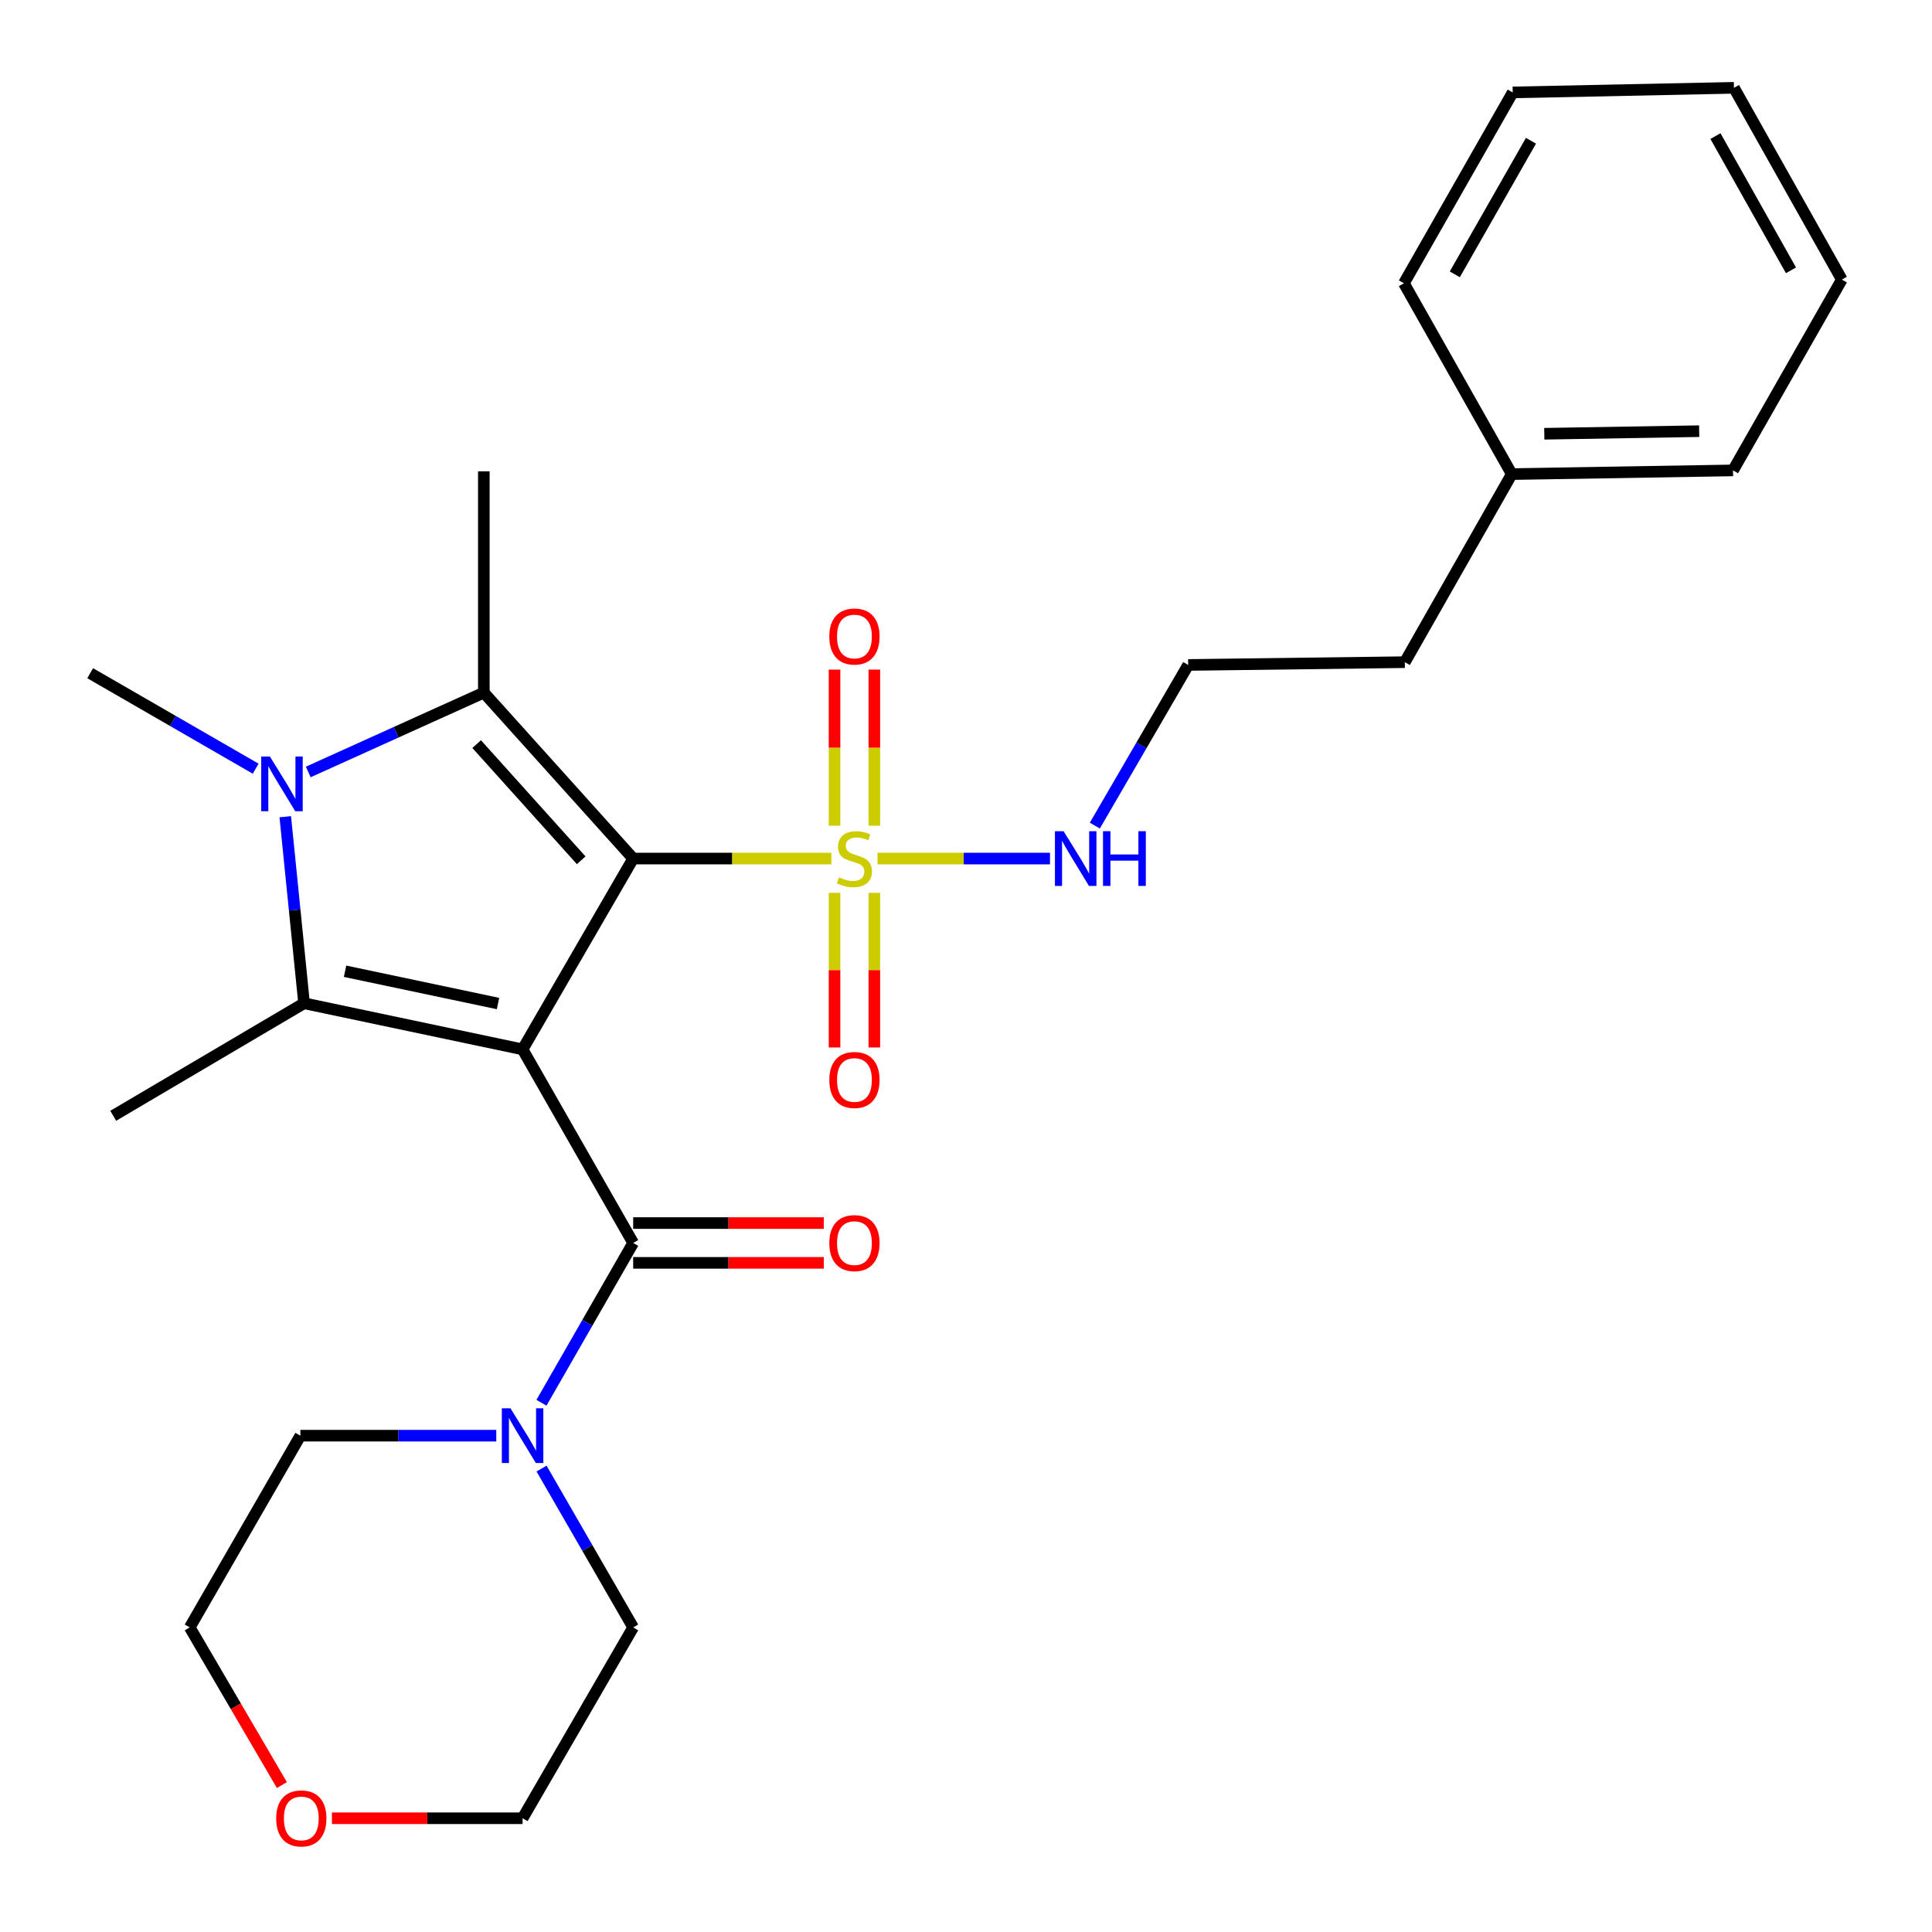 <?xml version='1.0' encoding='iso-8859-1'?>
<svg version='1.1' baseProfile='full'
              xmlns='http://www.w3.org/2000/svg'
                      xmlns:rdkit='http://www.rdkit.org/xml'
                      xmlns:xlink='http://www.w3.org/1999/xlink'
                  xml:space='preserve'
width='1000px' height='1000px' viewBox='0 0 1000 1000'>
<!-- END OF HEADER -->
<rect style='opacity:1.0;fill:#FFFFFF;stroke:none' width='1000' height='1000' x='0' y='0'> </rect>
<path class='bond-0' d='M 327.731,444.388 L 270.487,543.155' style='fill:none;fill-rule:evenodd;stroke:#000000;stroke-width:6px;stroke-linecap:butt;stroke-linejoin:miter;stroke-opacity:1' />
<path class='bond-1' d='M 327.731,444.388 L 379.02,444.388' style='fill:none;fill-rule:evenodd;stroke:#000000;stroke-width:6px;stroke-linecap:butt;stroke-linejoin:miter;stroke-opacity:1' />
<path class='bond-1' d='M 379.02,444.388 L 430.31,444.388' style='fill:none;fill-rule:evenodd;stroke:#CCCC00;stroke-width:6px;stroke-linecap:butt;stroke-linejoin:miter;stroke-opacity:1' />
<path class='bond-2' d='M 327.731,444.388 L 250.429,358.494' style='fill:none;fill-rule:evenodd;stroke:#000000;stroke-width:6px;stroke-linecap:butt;stroke-linejoin:miter;stroke-opacity:1' />
<path class='bond-2' d='M 300.826,445.282 L 246.715,385.155' style='fill:none;fill-rule:evenodd;stroke:#000000;stroke-width:6px;stroke-linecap:butt;stroke-linejoin:miter;stroke-opacity:1' />
<path class='bond-3' d='M 270.487,543.155 L 157.383,519.287' style='fill:none;fill-rule:evenodd;stroke:#000000;stroke-width:6px;stroke-linecap:butt;stroke-linejoin:miter;stroke-opacity:1' />
<path class='bond-3' d='M 257.774,519.423 L 178.601,502.716' style='fill:none;fill-rule:evenodd;stroke:#000000;stroke-width:6px;stroke-linecap:butt;stroke-linejoin:miter;stroke-opacity:1' />
<path class='bond-5' d='M 270.487,543.155 L 327.731,643.352' style='fill:none;fill-rule:evenodd;stroke:#000000;stroke-width:6px;stroke-linecap:butt;stroke-linejoin:miter;stroke-opacity:1' />
<path class='bond-7' d='M 452.55,427.393 L 452.55,386.989' style='fill:none;fill-rule:evenodd;stroke:#CCCC00;stroke-width:6px;stroke-linecap:butt;stroke-linejoin:miter;stroke-opacity:1' />
<path class='bond-7' d='M 452.55,386.989 L 452.55,346.585' style='fill:none;fill-rule:evenodd;stroke:#FF0000;stroke-width:6px;stroke-linecap:butt;stroke-linejoin:miter;stroke-opacity:1' />
<path class='bond-7' d='M 431.955,427.393 L 431.955,386.989' style='fill:none;fill-rule:evenodd;stroke:#CCCC00;stroke-width:6px;stroke-linecap:butt;stroke-linejoin:miter;stroke-opacity:1' />
<path class='bond-7' d='M 431.955,386.989 L 431.955,346.585' style='fill:none;fill-rule:evenodd;stroke:#FF0000;stroke-width:6px;stroke-linecap:butt;stroke-linejoin:miter;stroke-opacity:1' />
<path class='bond-8' d='M 431.955,462.131 L 431.955,502.151' style='fill:none;fill-rule:evenodd;stroke:#CCCC00;stroke-width:6px;stroke-linecap:butt;stroke-linejoin:miter;stroke-opacity:1' />
<path class='bond-8' d='M 431.955,502.151 L 431.955,542.171' style='fill:none;fill-rule:evenodd;stroke:#FF0000;stroke-width:6px;stroke-linecap:butt;stroke-linejoin:miter;stroke-opacity:1' />
<path class='bond-8' d='M 452.55,462.131 L 452.55,502.151' style='fill:none;fill-rule:evenodd;stroke:#CCCC00;stroke-width:6px;stroke-linecap:butt;stroke-linejoin:miter;stroke-opacity:1' />
<path class='bond-8' d='M 452.55,502.151 L 452.55,542.171' style='fill:none;fill-rule:evenodd;stroke:#FF0000;stroke-width:6px;stroke-linecap:butt;stroke-linejoin:miter;stroke-opacity:1' />
<path class='bond-9' d='M 454.196,444.388 L 498.833,444.388' style='fill:none;fill-rule:evenodd;stroke:#CCCC00;stroke-width:6px;stroke-linecap:butt;stroke-linejoin:miter;stroke-opacity:1' />
<path class='bond-9' d='M 498.833,444.388 L 543.47,444.388' style='fill:none;fill-rule:evenodd;stroke:#0000FF;stroke-width:6px;stroke-linecap:butt;stroke-linejoin:miter;stroke-opacity:1' />
<path class='bond-4' d='M 250.429,358.494 L 204.988,379.035' style='fill:none;fill-rule:evenodd;stroke:#000000;stroke-width:6px;stroke-linecap:butt;stroke-linejoin:miter;stroke-opacity:1' />
<path class='bond-4' d='M 204.988,379.035 L 159.548,399.575' style='fill:none;fill-rule:evenodd;stroke:#0000FF;stroke-width:6px;stroke-linecap:butt;stroke-linejoin:miter;stroke-opacity:1' />
<path class='bond-14' d='M 250.429,358.494 L 250.429,243.96' style='fill:none;fill-rule:evenodd;stroke:#000000;stroke-width:6px;stroke-linecap:butt;stroke-linejoin:miter;stroke-opacity:1' />
<path class='bond-13' d='M 157.383,519.287 L 58.605,577.527' style='fill:none;fill-rule:evenodd;stroke:#000000;stroke-width:6px;stroke-linecap:butt;stroke-linejoin:miter;stroke-opacity:1' />
<path class='bond-27' d='M 157.383,519.287 L 152.519,471.013' style='fill:none;fill-rule:evenodd;stroke:#000000;stroke-width:6px;stroke-linecap:butt;stroke-linejoin:miter;stroke-opacity:1' />
<path class='bond-27' d='M 152.519,471.013 L 147.656,422.74' style='fill:none;fill-rule:evenodd;stroke:#0000FF;stroke-width:6px;stroke-linecap:butt;stroke-linejoin:miter;stroke-opacity:1' />
<path class='bond-12' d='M 132.336,397.876 L 89.504,373.162' style='fill:none;fill-rule:evenodd;stroke:#0000FF;stroke-width:6px;stroke-linecap:butt;stroke-linejoin:miter;stroke-opacity:1' />
<path class='bond-12' d='M 89.504,373.162 L 46.671,348.448' style='fill:none;fill-rule:evenodd;stroke:#000000;stroke-width:6px;stroke-linecap:butt;stroke-linejoin:miter;stroke-opacity:1' />
<path class='bond-6' d='M 327.731,643.352 L 303.997,684.71' style='fill:none;fill-rule:evenodd;stroke:#000000;stroke-width:6px;stroke-linecap:butt;stroke-linejoin:miter;stroke-opacity:1' />
<path class='bond-6' d='M 303.997,684.71 L 280.263,726.067' style='fill:none;fill-rule:evenodd;stroke:#0000FF;stroke-width:6px;stroke-linecap:butt;stroke-linejoin:miter;stroke-opacity:1' />
<path class='bond-10' d='M 327.731,653.65 L 377.06,653.65' style='fill:none;fill-rule:evenodd;stroke:#000000;stroke-width:6px;stroke-linecap:butt;stroke-linejoin:miter;stroke-opacity:1' />
<path class='bond-10' d='M 377.06,653.65 L 426.39,653.65' style='fill:none;fill-rule:evenodd;stroke:#FF0000;stroke-width:6px;stroke-linecap:butt;stroke-linejoin:miter;stroke-opacity:1' />
<path class='bond-10' d='M 327.731,633.054 L 377.06,633.054' style='fill:none;fill-rule:evenodd;stroke:#000000;stroke-width:6px;stroke-linecap:butt;stroke-linejoin:miter;stroke-opacity:1' />
<path class='bond-10' d='M 377.06,633.054 L 426.39,633.054' style='fill:none;fill-rule:evenodd;stroke:#FF0000;stroke-width:6px;stroke-linecap:butt;stroke-linejoin:miter;stroke-opacity:1' />
<path class='bond-16' d='M 256.871,743.103 L 206.172,743.103' style='fill:none;fill-rule:evenodd;stroke:#0000FF;stroke-width:6px;stroke-linecap:butt;stroke-linejoin:miter;stroke-opacity:1' />
<path class='bond-16' d='M 206.172,743.103 L 155.472,743.103' style='fill:none;fill-rule:evenodd;stroke:#000000;stroke-width:6px;stroke-linecap:butt;stroke-linejoin:miter;stroke-opacity:1' />
<path class='bond-17' d='M 280.306,760.127 L 304.018,801.238' style='fill:none;fill-rule:evenodd;stroke:#0000FF;stroke-width:6px;stroke-linecap:butt;stroke-linejoin:miter;stroke-opacity:1' />
<path class='bond-17' d='M 304.018,801.238 L 327.731,842.35' style='fill:none;fill-rule:evenodd;stroke:#000000;stroke-width:6px;stroke-linecap:butt;stroke-linejoin:miter;stroke-opacity:1' />
<path class='bond-15' d='M 566.686,427.331 L 590.845,385.756' style='fill:none;fill-rule:evenodd;stroke:#0000FF;stroke-width:6px;stroke-linecap:butt;stroke-linejoin:miter;stroke-opacity:1' />
<path class='bond-15' d='M 590.845,385.756 L 615.003,344.18' style='fill:none;fill-rule:evenodd;stroke:#000000;stroke-width:6px;stroke-linecap:butt;stroke-linejoin:miter;stroke-opacity:1' />
<path class='bond-11' d='M 171.816,941.128 L 221.151,941.128' style='fill:none;fill-rule:evenodd;stroke:#FF0000;stroke-width:6px;stroke-linecap:butt;stroke-linejoin:miter;stroke-opacity:1' />
<path class='bond-11' d='M 221.151,941.128 L 270.487,941.128' style='fill:none;fill-rule:evenodd;stroke:#000000;stroke-width:6px;stroke-linecap:butt;stroke-linejoin:miter;stroke-opacity:1' />
<path class='bond-28' d='M 145.909,923.947 L 122.057,883.149' style='fill:none;fill-rule:evenodd;stroke:#FF0000;stroke-width:6px;stroke-linecap:butt;stroke-linejoin:miter;stroke-opacity:1' />
<path class='bond-28' d='M 122.057,883.149 L 98.206,842.35' style='fill:none;fill-rule:evenodd;stroke:#000000;stroke-width:6px;stroke-linecap:butt;stroke-linejoin:miter;stroke-opacity:1' />
<path class='bond-21' d='M 615.003,344.18 L 727.133,342.738' style='fill:none;fill-rule:evenodd;stroke:#000000;stroke-width:6px;stroke-linecap:butt;stroke-linejoin:miter;stroke-opacity:1' />
<path class='bond-20' d='M 155.472,743.103 L 98.206,842.35' style='fill:none;fill-rule:evenodd;stroke:#000000;stroke-width:6px;stroke-linecap:butt;stroke-linejoin:miter;stroke-opacity:1' />
<path class='bond-19' d='M 327.731,842.35 L 270.487,941.128' style='fill:none;fill-rule:evenodd;stroke:#000000;stroke-width:6px;stroke-linecap:butt;stroke-linejoin:miter;stroke-opacity:1' />
<path class='bond-18' d='M 782.489,245.391 L 727.133,342.738' style='fill:none;fill-rule:evenodd;stroke:#000000;stroke-width:6px;stroke-linecap:butt;stroke-linejoin:miter;stroke-opacity:1' />
<path class='bond-22' d='M 782.489,245.391 L 897.012,243.48' style='fill:none;fill-rule:evenodd;stroke:#000000;stroke-width:6px;stroke-linecap:butt;stroke-linejoin:miter;stroke-opacity:1' />
<path class='bond-22' d='M 799.324,224.511 L 879.49,223.174' style='fill:none;fill-rule:evenodd;stroke:#000000;stroke-width:6px;stroke-linecap:butt;stroke-linejoin:miter;stroke-opacity:1' />
<path class='bond-23' d='M 782.489,245.391 L 726.664,146.624' style='fill:none;fill-rule:evenodd;stroke:#000000;stroke-width:6px;stroke-linecap:butt;stroke-linejoin:miter;stroke-opacity:1' />
<path class='bond-25' d='M 897.012,243.48 L 953.329,144.713' style='fill:none;fill-rule:evenodd;stroke:#000000;stroke-width:6px;stroke-linecap:butt;stroke-linejoin:miter;stroke-opacity:1' />
<path class='bond-24' d='M 726.664,146.624 L 782.981,47.834' style='fill:none;fill-rule:evenodd;stroke:#000000;stroke-width:6px;stroke-linecap:butt;stroke-linejoin:miter;stroke-opacity:1' />
<path class='bond-24' d='M 753.004,142.005 L 792.426,72.853' style='fill:none;fill-rule:evenodd;stroke:#000000;stroke-width:6px;stroke-linecap:butt;stroke-linejoin:miter;stroke-opacity:1' />
<path class='bond-26' d='M 782.981,47.834 L 897.492,45.455' style='fill:none;fill-rule:evenodd;stroke:#000000;stroke-width:6px;stroke-linecap:butt;stroke-linejoin:miter;stroke-opacity:1' />
<path class='bond-29' d='M 953.329,144.713 L 897.492,45.455' style='fill:none;fill-rule:evenodd;stroke:#000000;stroke-width:6px;stroke-linecap:butt;stroke-linejoin:miter;stroke-opacity:1' />
<path class='bond-29' d='M 927.003,139.922 L 887.917,70.441' style='fill:none;fill-rule:evenodd;stroke:#000000;stroke-width:6px;stroke-linecap:butt;stroke-linejoin:miter;stroke-opacity:1' />
<path  class='atom-2' d='M 434.253 454.108
Q 434.573 454.228, 435.893 454.788
Q 437.213 455.348, 438.653 455.708
Q 440.133 456.028, 441.573 456.028
Q 444.253 456.028, 445.813 454.748
Q 447.373 453.428, 447.373 451.148
Q 447.373 449.588, 446.573 448.628
Q 445.813 447.668, 444.613 447.148
Q 443.413 446.628, 441.413 446.028
Q 438.893 445.268, 437.373 444.548
Q 435.893 443.828, 434.813 442.308
Q 433.773 440.788, 433.773 438.228
Q 433.773 434.668, 436.173 432.468
Q 438.613 430.268, 443.413 430.268
Q 446.693 430.268, 450.413 431.828
L 449.493 434.908
Q 446.093 433.508, 443.533 433.508
Q 440.773 433.508, 439.253 434.668
Q 437.733 435.788, 437.773 437.748
Q 437.773 439.268, 438.533 440.188
Q 439.333 441.108, 440.453 441.628
Q 441.613 442.148, 443.533 442.748
Q 446.093 443.548, 447.613 444.348
Q 449.133 445.148, 450.213 446.788
Q 451.333 448.388, 451.333 451.148
Q 451.333 455.068, 448.693 457.188
Q 446.093 459.268, 441.733 459.268
Q 439.213 459.268, 437.293 458.708
Q 435.413 458.188, 433.173 457.268
L 434.253 454.108
' fill='#CCCC00'/>
<path  class='atom-5' d='M 139.681 391.566
L 148.961 406.566
Q 149.881 408.046, 151.361 410.726
Q 152.841 413.406, 152.921 413.566
L 152.921 391.566
L 156.681 391.566
L 156.681 419.886
L 152.801 419.886
L 142.841 403.486
Q 141.681 401.566, 140.441 399.366
Q 139.241 397.166, 138.881 396.486
L 138.881 419.886
L 135.201 419.886
L 135.201 391.566
L 139.681 391.566
' fill='#0000FF'/>
<path  class='atom-7' d='M 264.227 728.943
L 273.507 743.943
Q 274.427 745.423, 275.907 748.103
Q 277.387 750.783, 277.467 750.943
L 277.467 728.943
L 281.227 728.943
L 281.227 757.263
L 277.347 757.263
L 267.387 740.863
Q 266.227 738.943, 264.987 736.743
Q 263.787 734.543, 263.427 733.863
L 263.427 757.263
L 259.747 757.263
L 259.747 728.943
L 264.227 728.943
' fill='#0000FF'/>
<path  class='atom-8' d='M 429.253 329.454
Q 429.253 322.654, 432.613 318.854
Q 435.973 315.054, 442.253 315.054
Q 448.533 315.054, 451.893 318.854
Q 455.253 322.654, 455.253 329.454
Q 455.253 336.334, 451.853 340.254
Q 448.453 344.134, 442.253 344.134
Q 436.013 344.134, 432.613 340.254
Q 429.253 336.374, 429.253 329.454
M 442.253 340.934
Q 446.573 340.934, 448.893 338.054
Q 451.253 335.134, 451.253 329.454
Q 451.253 323.894, 448.893 321.094
Q 446.573 318.254, 442.253 318.254
Q 437.933 318.254, 435.573 321.054
Q 433.253 323.854, 433.253 329.454
Q 433.253 335.174, 435.573 338.054
Q 437.933 340.934, 442.253 340.934
' fill='#FF0000'/>
<path  class='atom-9' d='M 429.253 558.991
Q 429.253 552.191, 432.613 548.391
Q 435.973 544.591, 442.253 544.591
Q 448.533 544.591, 451.893 548.391
Q 455.253 552.191, 455.253 558.991
Q 455.253 565.871, 451.853 569.791
Q 448.453 573.671, 442.253 573.671
Q 436.013 573.671, 432.613 569.791
Q 429.253 565.911, 429.253 558.991
M 442.253 570.471
Q 446.573 570.471, 448.893 567.591
Q 451.253 564.671, 451.253 558.991
Q 451.253 553.431, 448.893 550.631
Q 446.573 547.791, 442.253 547.791
Q 437.933 547.791, 435.573 550.591
Q 433.253 553.391, 433.253 558.991
Q 433.253 564.711, 435.573 567.591
Q 437.933 570.471, 442.253 570.471
' fill='#FF0000'/>
<path  class='atom-10' d='M 550.515 430.228
L 559.795 445.228
Q 560.715 446.708, 562.195 449.388
Q 563.675 452.068, 563.755 452.228
L 563.755 430.228
L 567.515 430.228
L 567.515 458.548
L 563.635 458.548
L 553.675 442.148
Q 552.515 440.228, 551.275 438.028
Q 550.075 435.828, 549.715 435.148
L 549.715 458.548
L 546.035 458.548
L 546.035 430.228
L 550.515 430.228
' fill='#0000FF'/>
<path  class='atom-10' d='M 570.915 430.228
L 574.755 430.228
L 574.755 442.268
L 589.235 442.268
L 589.235 430.228
L 593.075 430.228
L 593.075 458.548
L 589.235 458.548
L 589.235 445.468
L 574.755 445.468
L 574.755 458.548
L 570.915 458.548
L 570.915 430.228
' fill='#0000FF'/>
<path  class='atom-11' d='M 429.253 643.432
Q 429.253 636.632, 432.613 632.832
Q 435.973 629.032, 442.253 629.032
Q 448.533 629.032, 451.893 632.832
Q 455.253 636.632, 455.253 643.432
Q 455.253 650.312, 451.853 654.232
Q 448.453 658.112, 442.253 658.112
Q 436.013 658.112, 432.613 654.232
Q 429.253 650.352, 429.253 643.432
M 442.253 654.912
Q 446.573 654.912, 448.893 652.032
Q 451.253 649.112, 451.253 643.432
Q 451.253 637.872, 448.893 635.072
Q 446.573 632.232, 442.253 632.232
Q 437.933 632.232, 435.573 635.032
Q 433.253 637.832, 433.253 643.432
Q 433.253 649.152, 435.573 652.032
Q 437.933 654.912, 442.253 654.912
' fill='#FF0000'/>
<path  class='atom-12' d='M 142.953 941.208
Q 142.953 934.408, 146.313 930.608
Q 149.673 926.808, 155.953 926.808
Q 162.233 926.808, 165.593 930.608
Q 168.953 934.408, 168.953 941.208
Q 168.953 948.088, 165.553 952.008
Q 162.153 955.888, 155.953 955.888
Q 149.713 955.888, 146.313 952.008
Q 142.953 948.128, 142.953 941.208
M 155.953 952.688
Q 160.273 952.688, 162.593 949.808
Q 164.953 946.888, 164.953 941.208
Q 164.953 935.648, 162.593 932.848
Q 160.273 930.008, 155.953 930.008
Q 151.633 930.008, 149.273 932.808
Q 146.953 935.608, 146.953 941.208
Q 146.953 946.928, 149.273 949.808
Q 151.633 952.688, 155.953 952.688
' fill='#FF0000'/>
</svg>
